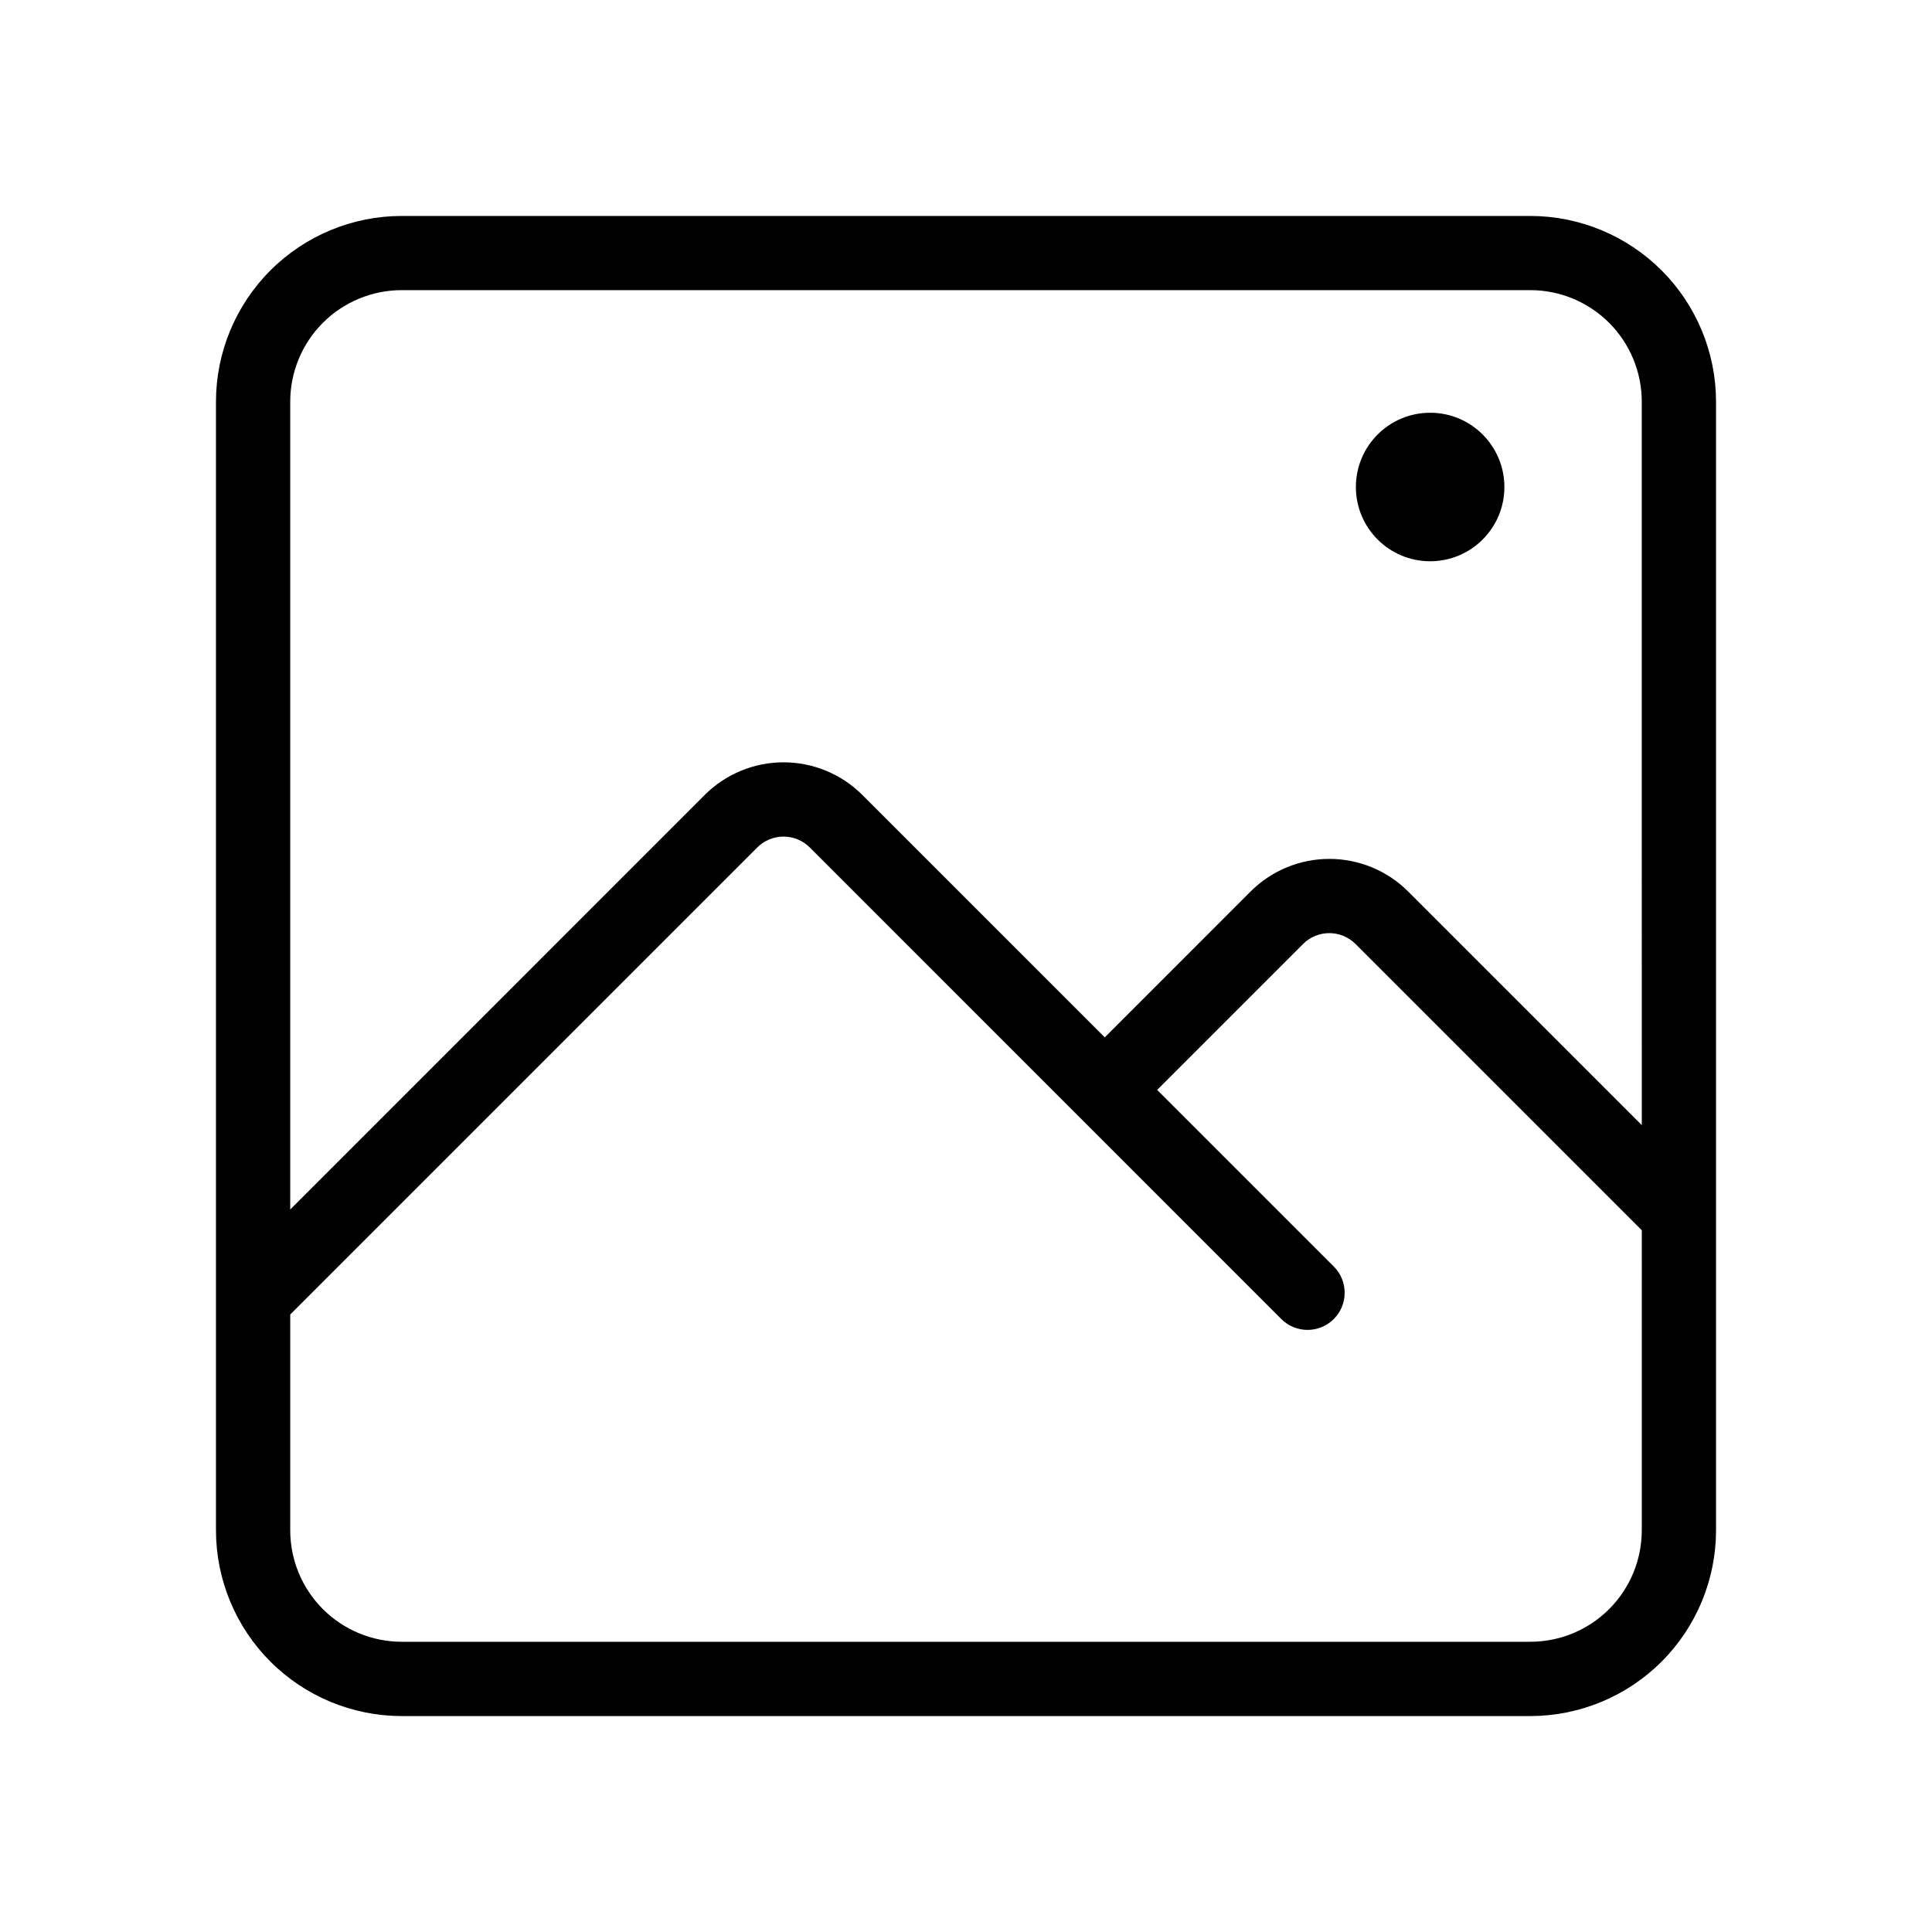 <?xml version="1.0" encoding="UTF-8"?>
<!-- The Best Svg Icon site in the world: iconSvg.co, Visit us! https://iconsvg.co -->
<svg fill="#000000" width="800px" height="800px" version="1.1" viewBox="144 144 512 512" xmlns="http://www.w3.org/2000/svg">
 <g>
  <path d="m549.57 201.23h-299.14c-13.043 0.016-25.547 5.207-34.77 14.43s-14.41 21.73-14.426 34.773v299.14c0.016 13.043 5.203 25.547 14.426 34.773 9.223 9.223 21.727 14.41 34.77 14.43h299.14c13.043-0.02 25.547-5.207 34.77-14.43 9.223-9.227 14.41-21.73 14.426-34.773v-299.14c-0.016-13.043-5.203-25.551-14.426-34.773s-21.727-14.414-34.77-14.43zm29.52 348.34h-0.004c-0.008 7.824-3.121 15.328-8.652 20.863-5.535 5.531-13.039 8.645-20.863 8.652h-299.14c-7.824-0.008-15.328-3.121-20.859-8.652-5.535-5.535-8.648-13.039-8.656-20.863v-57.215l123.77-123.77c3.848-3.836 10.07-3.836 13.918 0l124.95 124.97c3.84 3.844 10.07 3.844 13.914 0s3.844-10.074 0-13.914l-46.809-46.809 38.664-38.664h-0.004c3.844-3.84 10.07-3.84 13.91 0l75.863 75.863zm0-107.4-61.926-61.922c-5.539-5.527-13.043-8.633-20.871-8.633-7.824 0-15.332 3.106-20.867 8.633l-38.648 38.66-64.262-64.254c-5.539-5.527-13.043-8.633-20.871-8.633-7.824 0-15.332 3.106-20.871 8.633l-109.86 109.88v-214.12c0.008-7.828 3.121-15.332 8.656-20.867 5.531-5.531 13.035-8.648 20.859-8.656h299.14c7.824 0.008 15.328 3.125 20.863 8.656 5.531 5.535 8.645 13.039 8.652 20.867z"/>
  <path d="m542.68 273.06c0 10.871-8.809 19.68-19.676 19.68-10.871 0-19.68-8.809-19.68-19.68 0-10.867 8.809-19.676 19.68-19.676 10.867 0 19.676 8.809 19.676 19.676"/>
 </g>
</svg>